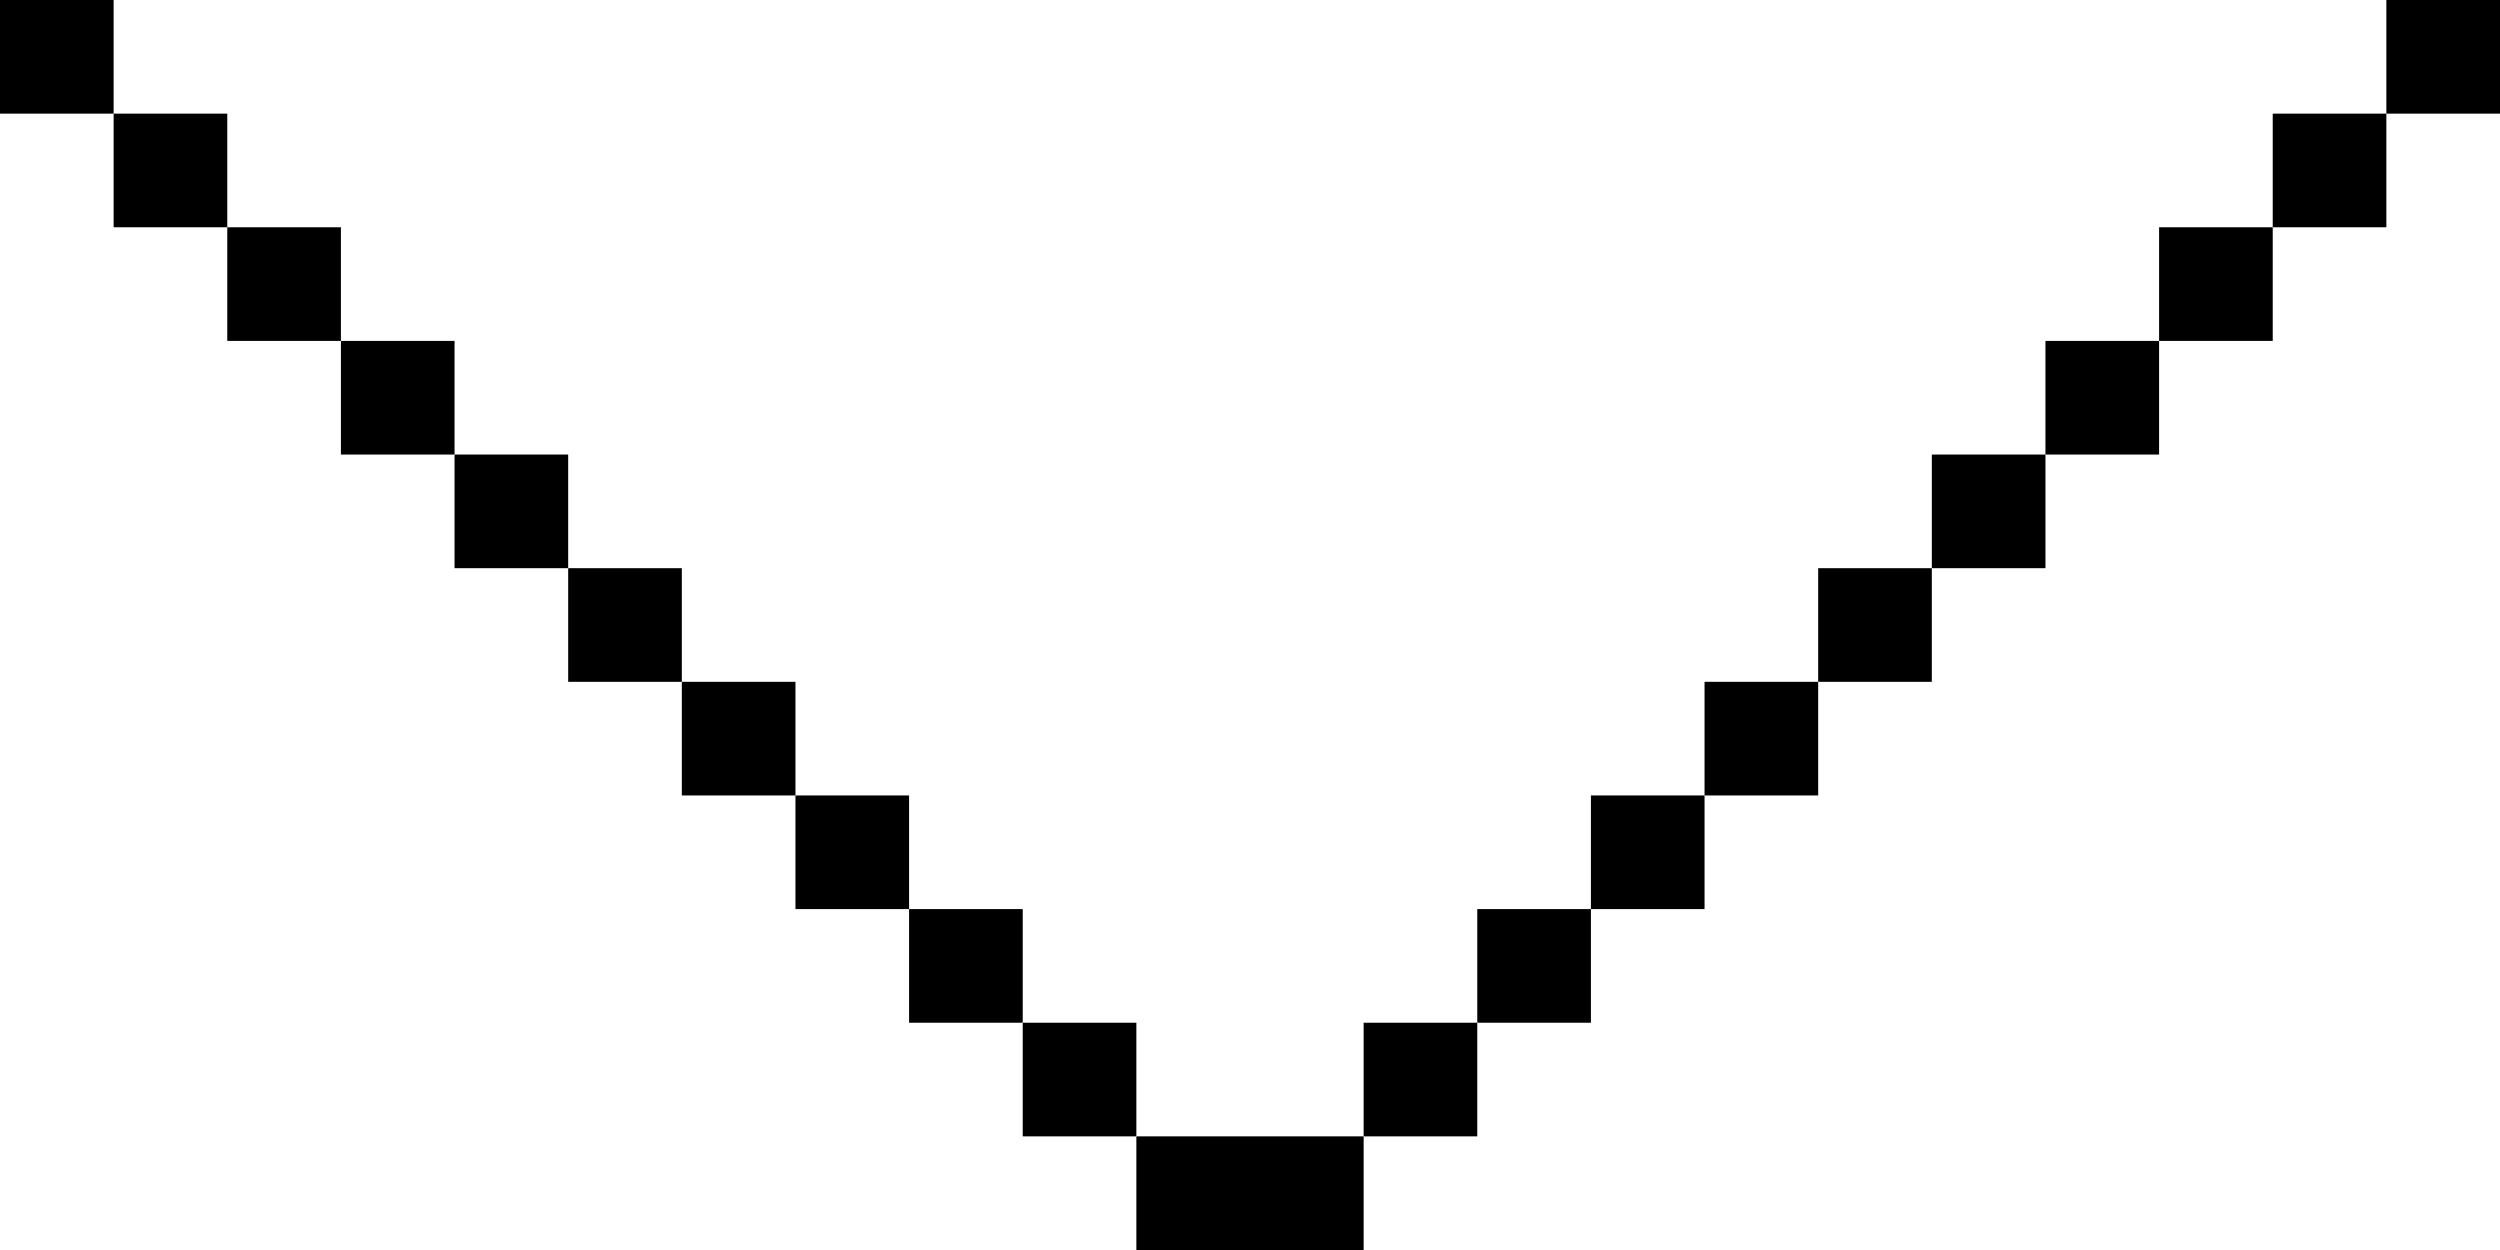 <svg version="1.1" xmlns="http://www.w3.org/2000/svg" xmlns:xlink="http://www.w3.org/1999/xlink" viewBox="0 0 22 11" xml:space="preserve">
	<rect class="fill no-stroke" width="1" height="1"/>
	<rect x="1" y="1" class="fill no-stroke" width="1" height="1"/>
	<rect x="2" y="2" class="fill no-stroke" width="1" height="1"/>
	<rect x="3" y="3" class="fill no-stroke" width="1" height="1"/>
	<rect x="4" y="4" class="fill no-stroke" width="1" height="1"/>
	<rect x="5" y="5" class="fill no-stroke" width="1" height="1"/>
	<rect x="6" y="6" class="fill no-stroke" width="1" height="1"/>
	<rect x="7" y="7" class="fill no-stroke" width="1" height="1"/>
	<rect x="8" y="8" class="fill no-stroke" width="1" height="1"/>
	<rect x="9" y="9" class="fill no-stroke" width="1" height="1"/>
	<rect x="10" y="10" class="fill no-stroke" width="1" height="1"/>
	<rect x="21" y="0" class="fill no-stroke" width="1" height="1"/>
	<rect x="20" y="1" class="fill no-stroke" width="1" height="1"/>
	<rect x="19" y="2" class="fill no-stroke" width="1" height="1"/>
	<rect x="18" y="3" class="fill no-stroke" width="1" height="1"/>
	<rect x="17" y="4" class="fill no-stroke" width="1" height="1"/>
	<rect x="16" y="5" class="fill no-stroke" width="1" height="1"/>
	<rect x="15" y="6" class="fill no-stroke" width="1" height="1"/>
	<rect x="14" y="7" class="fill no-stroke" width="1" height="1"/>
	<rect x="13" y="8" class="fill no-stroke" width="1" height="1"/>
	<rect x="12" y="9" class="fill no-stroke" width="1" height="1"/>
	<rect x="11" y="10" class="fill no-stroke" width="1" height="1"/>
</svg>
